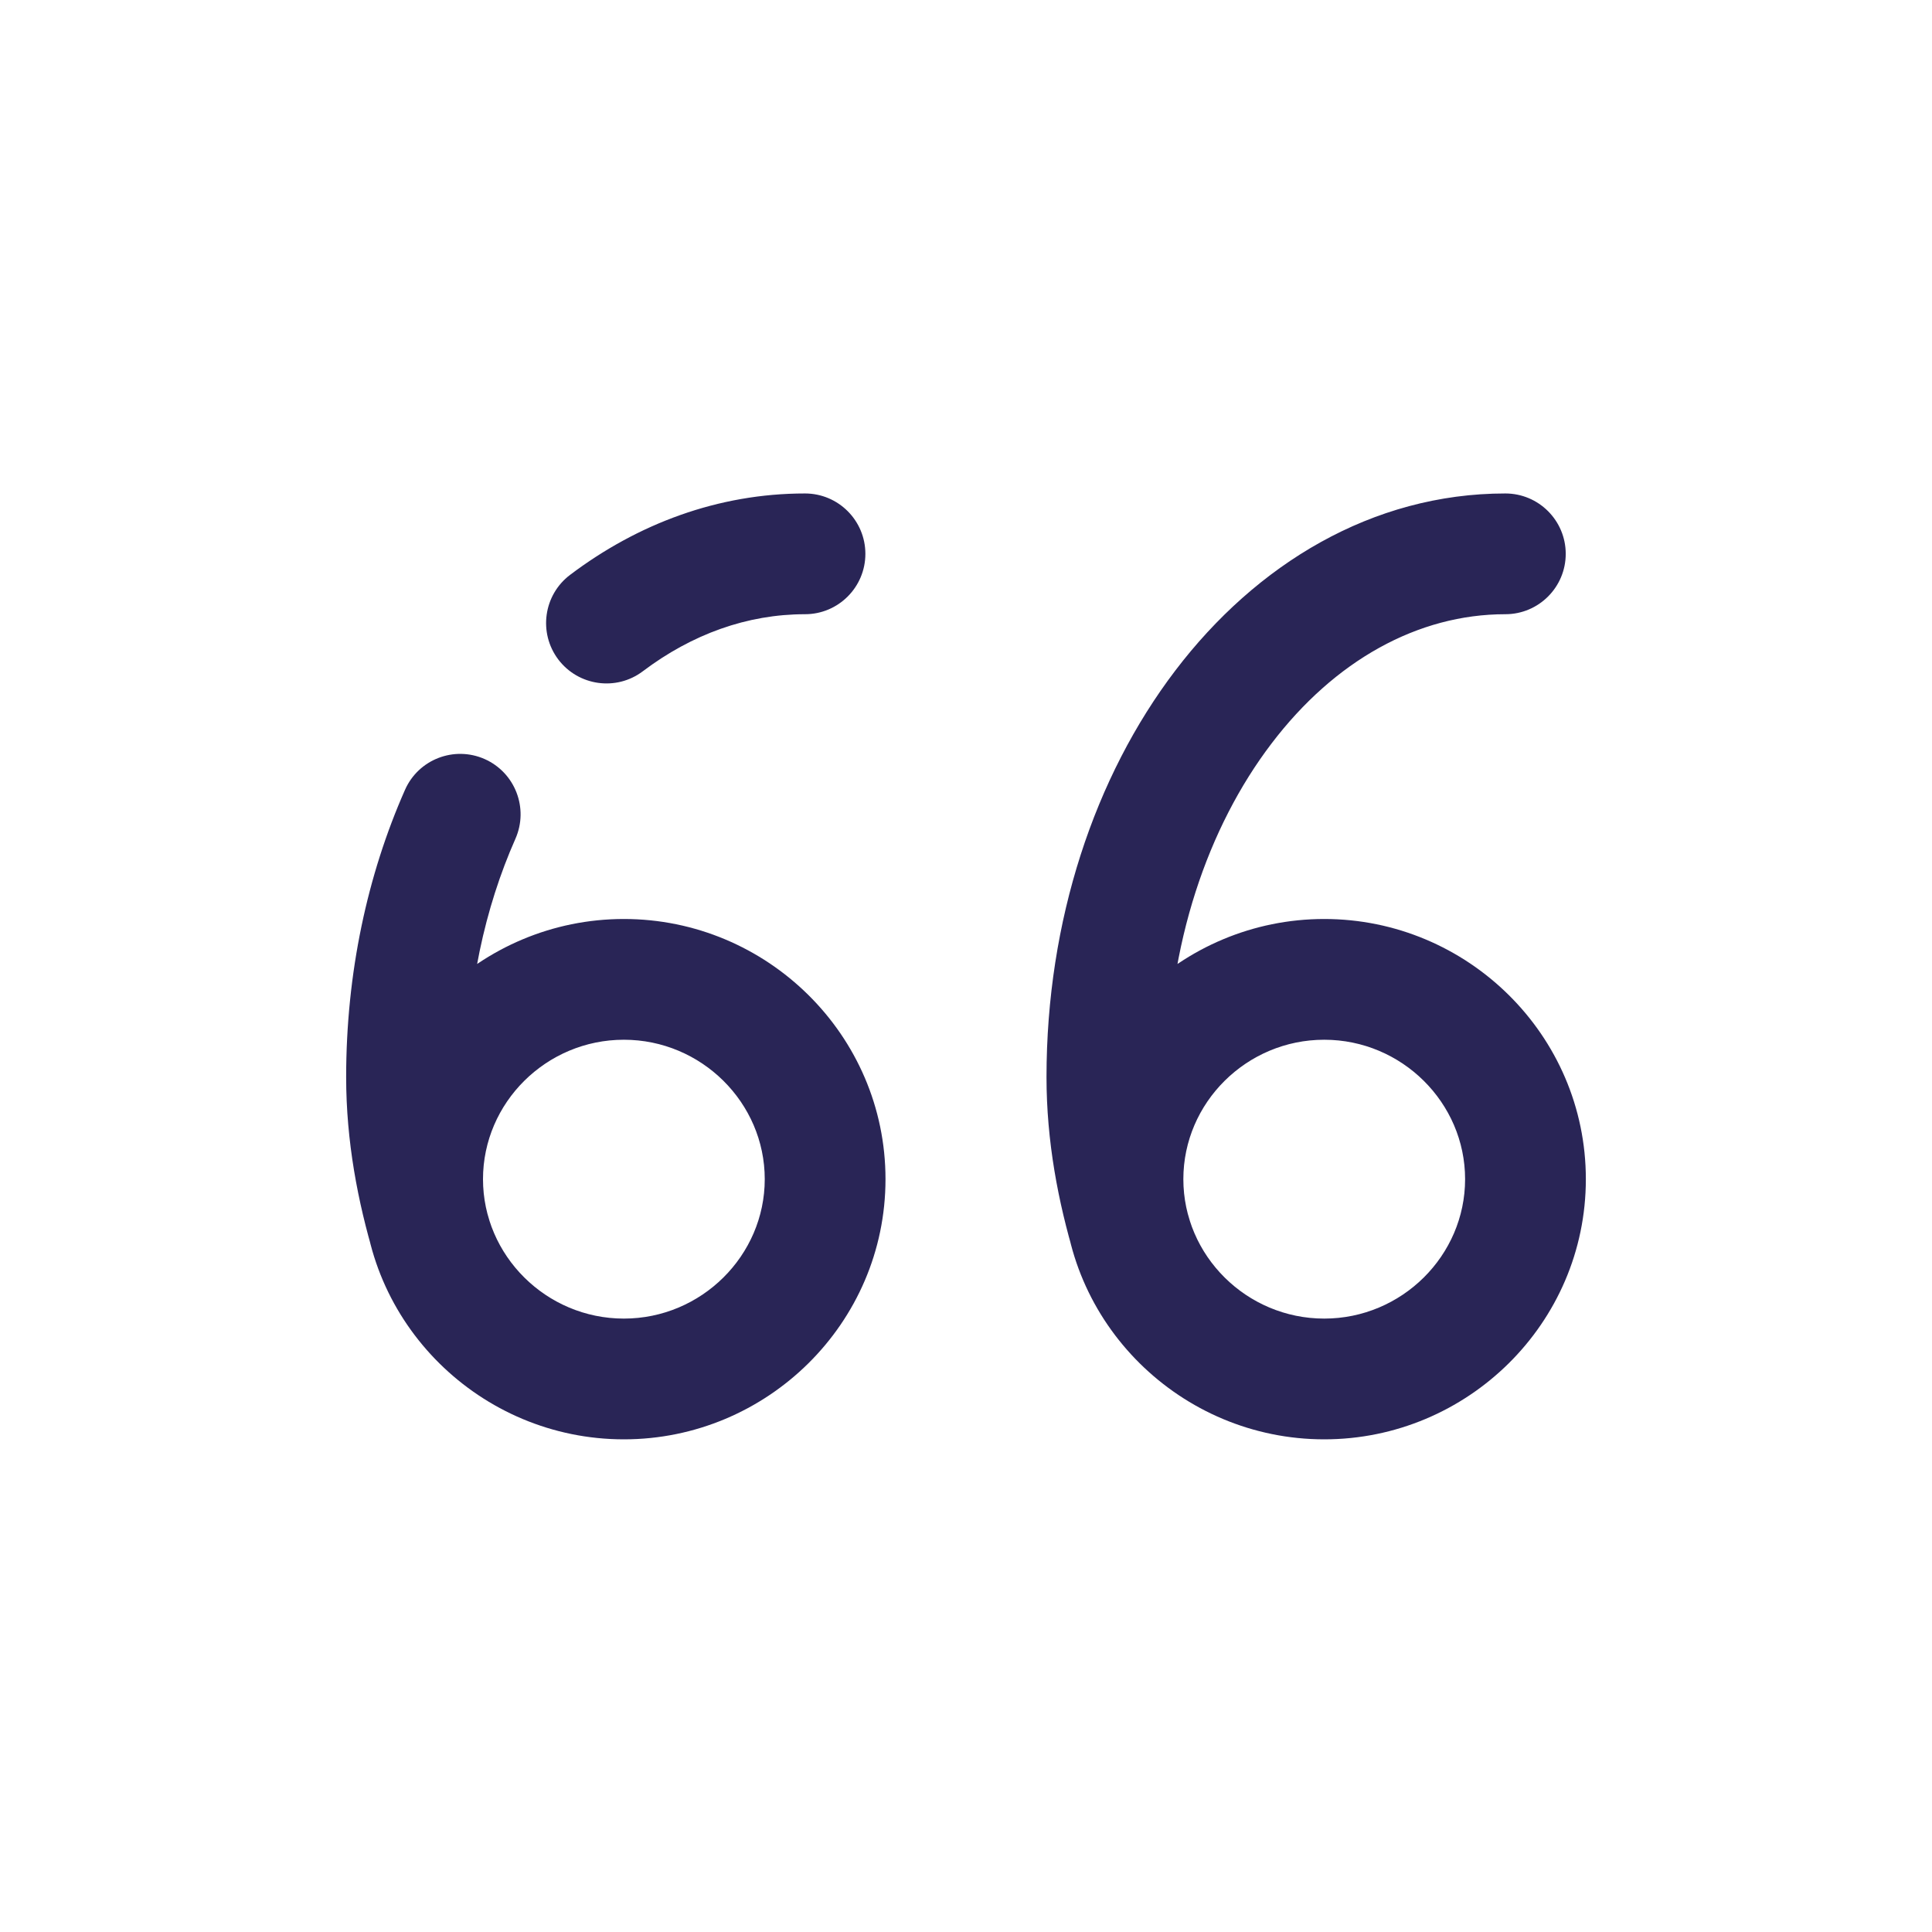 <svg width="24" height="24" viewBox="0 0 24 24" fill="none" xmlns="http://www.w3.org/2000/svg">
<path d="M10 7.63C10.414 7.63 10.75 7.294 10.75 6.88C10.75 6.466 10.414 6.13 10 6.13V7.63ZM4.651 15.62C4.77 16.017 5.188 16.242 5.585 16.123C5.982 16.005 6.207 15.586 6.088 15.19L4.651 15.62ZM18.7 7.63C19.114 7.63 19.45 7.294 19.45 6.88C19.45 6.466 19.114 6.13 18.7 6.13V7.63ZM13.351 15.62C13.47 16.017 13.888 16.242 14.285 16.123C14.682 16.005 14.907 15.586 14.788 15.19L13.351 15.62ZM7.082 7.141C6.751 7.391 6.686 7.861 6.935 8.192C7.185 8.522 7.655 8.588 7.985 8.339L7.082 7.141ZM6.403 10.419C6.57 10.04 6.399 9.597 6.02 9.429C5.641 9.262 5.198 9.433 5.031 9.812L6.403 10.419ZM4.5 14.648C4.5 16.44 5.972 17.88 7.75 17.88V16.38C6.786 16.38 6 15.597 6 14.648H4.5ZM9.5 14.648C9.5 15.597 8.713 16.38 7.75 16.38V17.88C9.528 17.88 11 16.44 11 14.648H9.5ZM7.75 12.916C8.713 12.916 9.5 13.698 9.5 14.648H11C11 12.856 9.528 11.416 7.75 11.416V12.916ZM7.75 11.416C5.972 11.416 4.5 12.856 4.5 14.648H6C6 13.698 6.786 12.916 7.75 12.916V11.416ZM4.3 13.38C4.3 14.178 4.445 14.933 4.651 15.62L6.088 15.19C5.912 14.603 5.8 13.996 5.8 13.38H4.3ZM13.2 14.648C13.2 16.44 14.672 17.88 16.45 17.88V16.38C15.486 16.38 14.7 15.598 14.7 14.648H13.2ZM18.2 14.648C18.2 15.598 17.413 16.38 16.45 16.38V17.88C18.228 17.88 19.7 16.44 19.7 14.648H18.2ZM16.45 12.916C17.413 12.916 18.2 13.698 18.2 14.648H19.7C19.7 12.856 18.228 11.416 16.45 11.416V12.916ZM16.45 11.416C14.672 11.416 13.2 12.856 13.2 14.648H14.7C14.7 13.698 15.486 12.916 16.45 12.916V11.416ZM18.7 6.13C17.045 6.13 15.604 7.01 14.6 8.33C13.597 9.648 13 11.436 13 13.38H14.5C14.5 11.734 15.007 10.272 15.794 9.238C16.579 8.205 17.613 7.63 18.7 7.63V6.13ZM13 13.38C13 14.178 13.145 14.933 13.351 15.62L14.788 15.19C14.612 14.603 14.5 13.996 14.5 13.38H13ZM10 6.13C8.92 6.13 7.922 6.507 7.082 7.141L7.985 8.339C8.596 7.878 9.282 7.63 10 7.63V6.13ZM5.031 9.812C4.563 10.87 4.3 12.089 4.3 13.38H5.8C5.8 12.291 6.022 11.279 6.403 10.419L5.031 9.812Z" fill="#292556"/>
</svg>

